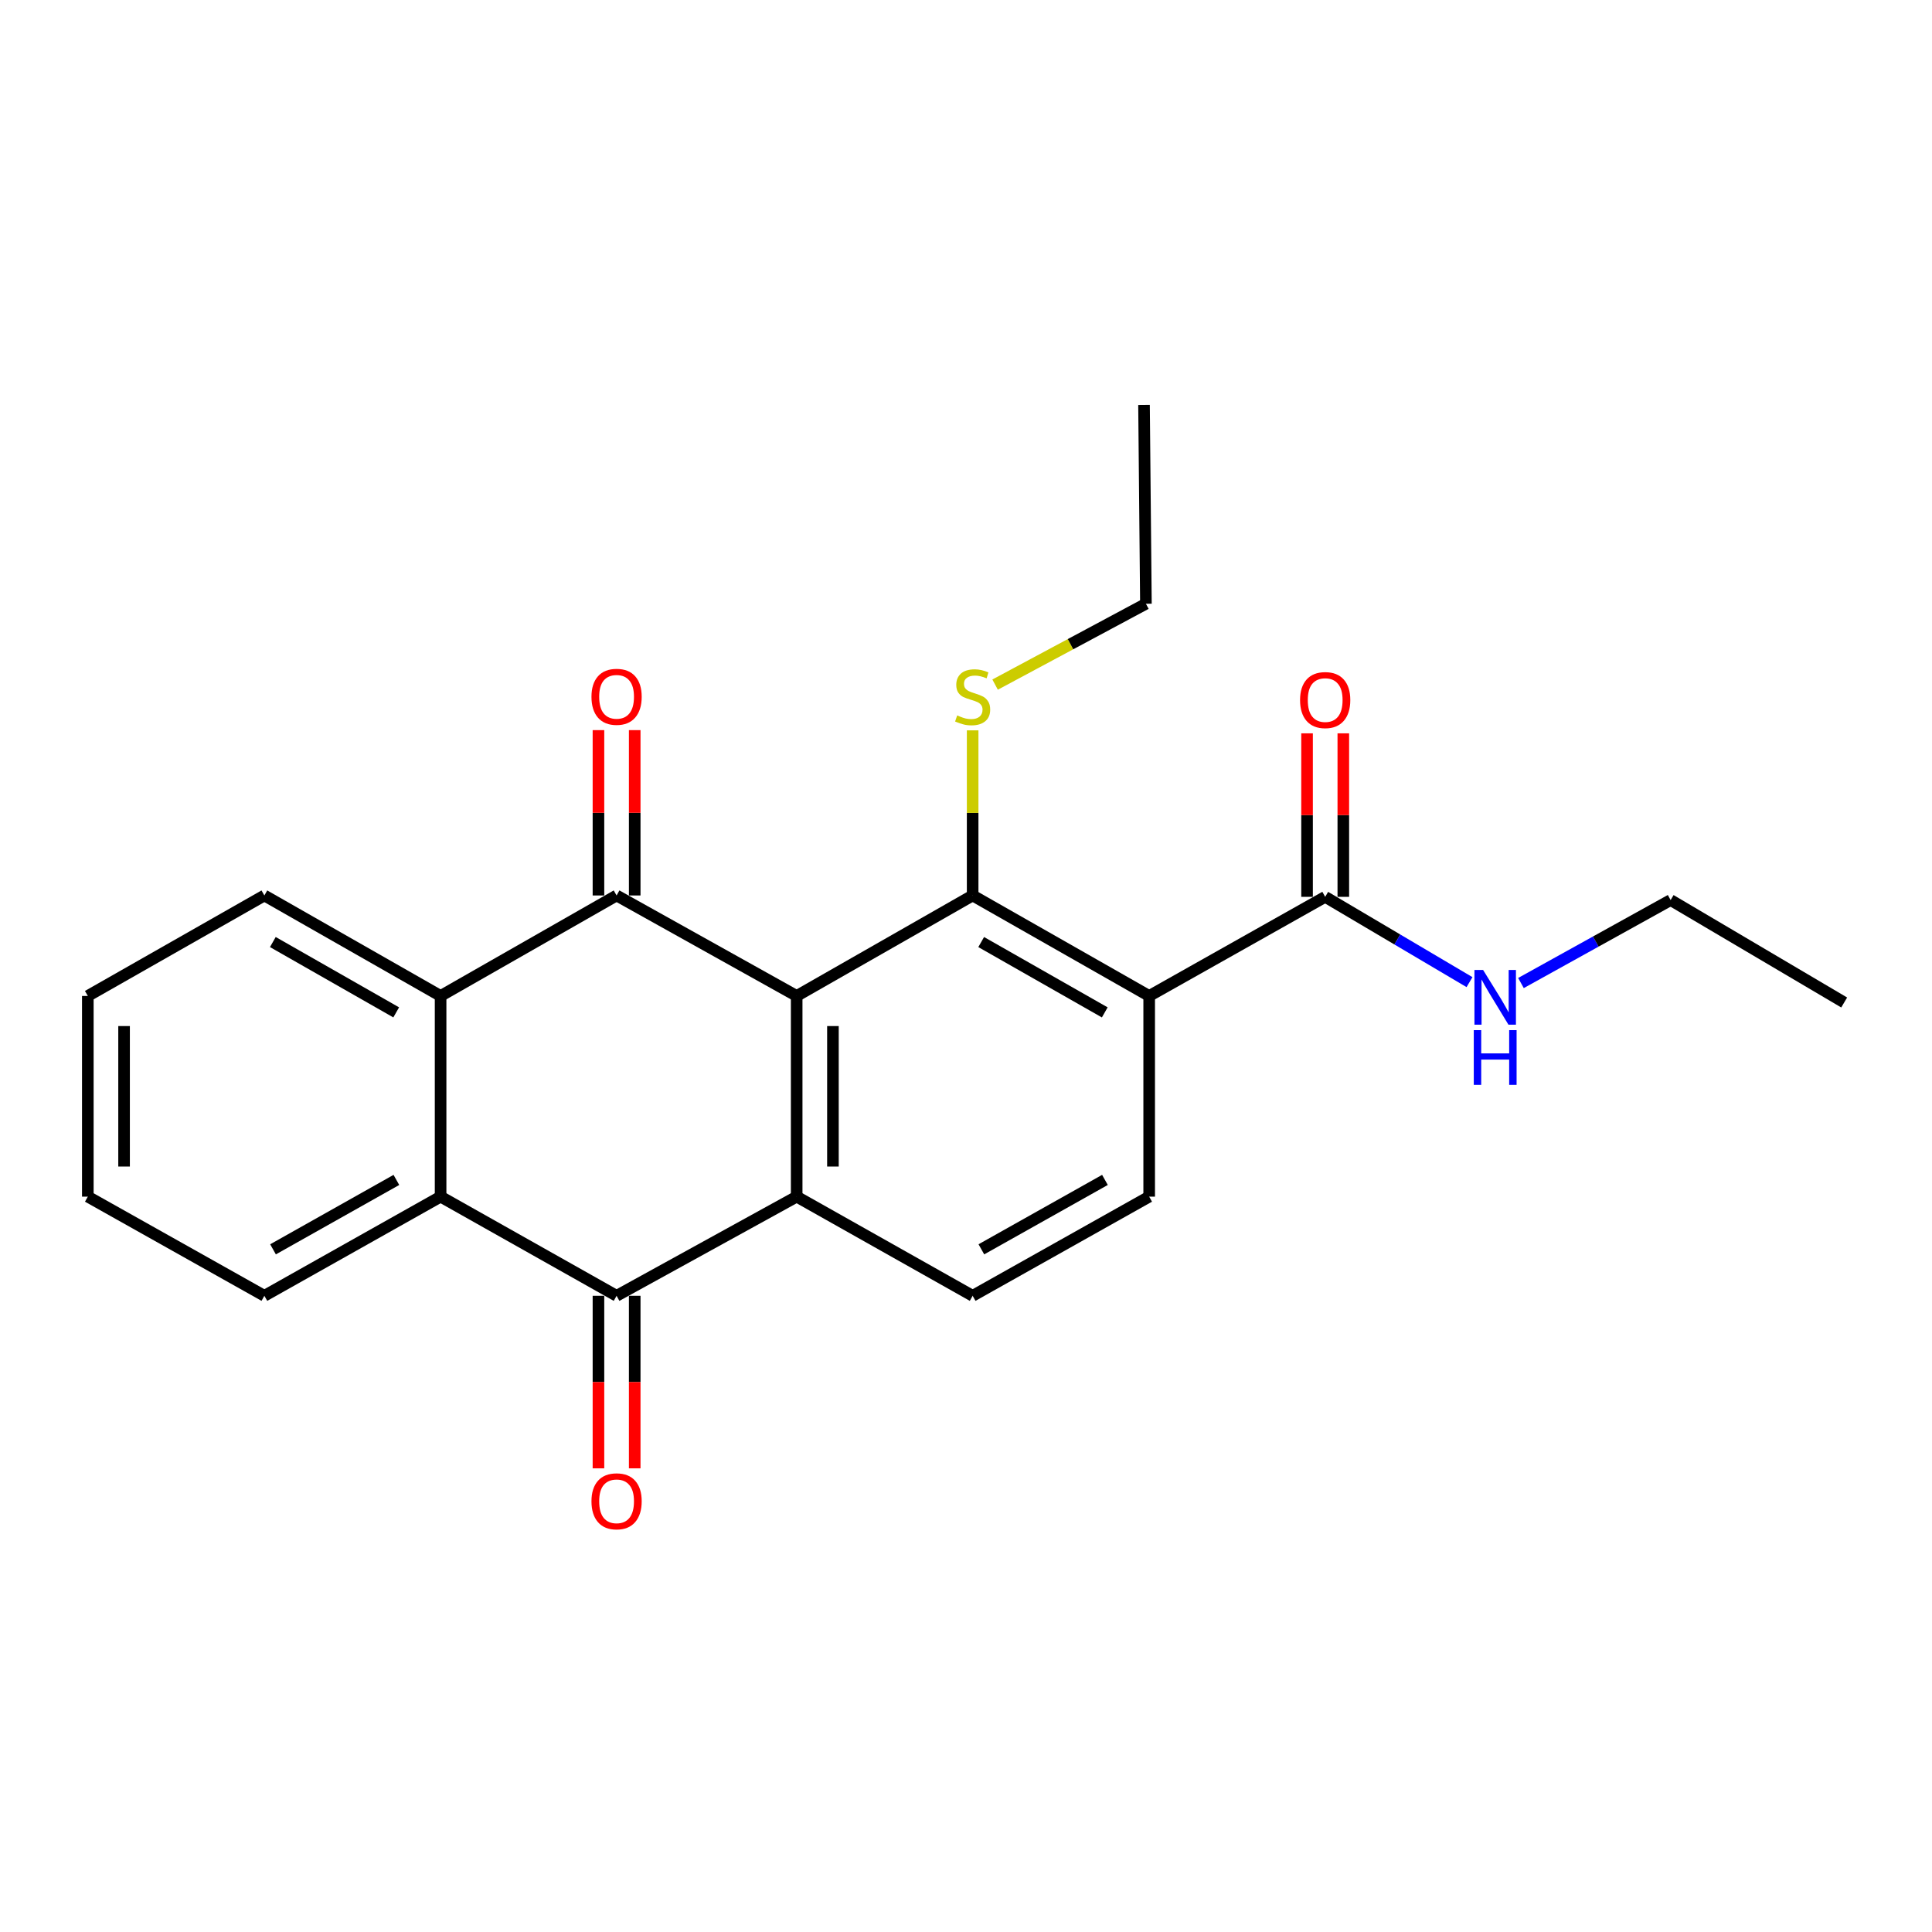 <?xml version='1.0' encoding='iso-8859-1'?>
<svg version='1.1' baseProfile='full'
              xmlns='http://www.w3.org/2000/svg'
                      xmlns:rdkit='http://www.rdkit.org/xml'
                      xmlns:xlink='http://www.w3.org/1999/xlink'
                  xml:space='preserve'
width='1000px' height='1000px' viewBox='0 0 1000 1000'>
<!-- END OF HEADER -->
<rect style='opacity:1.0;fill:#FFFFFF;stroke:none' width='1000' height='1000' x='0' y='0'> </rect>
<path class='bond-0' d='M 412.36,515.508 L 319.143,463.494' style='fill:none;fill-rule:evenodd;stroke:#000000;stroke-width:6px;stroke-linecap:butt;stroke-linejoin:miter;stroke-opacity:1' />
<path class='bond-1' d='M 412.36,515.508 L 412.36,619.381' style='fill:none;fill-rule:evenodd;stroke:#000000;stroke-width:6px;stroke-linecap:butt;stroke-linejoin:miter;stroke-opacity:1' />
<path class='bond-1' d='M 431.127,531.089 L 431.127,603.8' style='fill:none;fill-rule:evenodd;stroke:#000000;stroke-width:6px;stroke-linecap:butt;stroke-linejoin:miter;stroke-opacity:1' />
<path class='bond-2' d='M 412.36,515.508 L 503.441,463.494' style='fill:none;fill-rule:evenodd;stroke:#000000;stroke-width:6px;stroke-linecap:butt;stroke-linejoin:miter;stroke-opacity:1' />
<path class='bond-5' d='M 319.143,463.494 L 228.053,515.508' style='fill:none;fill-rule:evenodd;stroke:#000000;stroke-width:6px;stroke-linecap:butt;stroke-linejoin:miter;stroke-opacity:1' />
<path class='bond-10' d='M 328.526,463.494 L 328.526,420.704' style='fill:none;fill-rule:evenodd;stroke:#000000;stroke-width:6px;stroke-linecap:butt;stroke-linejoin:miter;stroke-opacity:1' />
<path class='bond-10' d='M 328.526,420.704 L 328.526,377.913' style='fill:none;fill-rule:evenodd;stroke:#FF0000;stroke-width:6px;stroke-linecap:butt;stroke-linejoin:miter;stroke-opacity:1' />
<path class='bond-10' d='M 309.76,463.494 L 309.76,420.704' style='fill:none;fill-rule:evenodd;stroke:#000000;stroke-width:6px;stroke-linecap:butt;stroke-linejoin:miter;stroke-opacity:1' />
<path class='bond-10' d='M 309.76,420.704 L 309.76,377.913' style='fill:none;fill-rule:evenodd;stroke:#FF0000;stroke-width:6px;stroke-linecap:butt;stroke-linejoin:miter;stroke-opacity:1' />
<path class='bond-4' d='M 412.36,619.381 L 319.143,670.707' style='fill:none;fill-rule:evenodd;stroke:#000000;stroke-width:6px;stroke-linecap:butt;stroke-linejoin:miter;stroke-opacity:1' />
<path class='bond-8' d='M 412.36,619.381 L 503.441,670.707' style='fill:none;fill-rule:evenodd;stroke:#000000;stroke-width:6px;stroke-linecap:butt;stroke-linejoin:miter;stroke-opacity:1' />
<path class='bond-3' d='M 503.441,463.494 L 594.813,515.508' style='fill:none;fill-rule:evenodd;stroke:#000000;stroke-width:6px;stroke-linecap:butt;stroke-linejoin:miter;stroke-opacity:1' />
<path class='bond-3' d='M 507.862,487.605 L 571.823,524.015' style='fill:none;fill-rule:evenodd;stroke:#000000;stroke-width:6px;stroke-linecap:butt;stroke-linejoin:miter;stroke-opacity:1' />
<path class='bond-12' d='M 503.441,463.494 L 503.441,420.764' style='fill:none;fill-rule:evenodd;stroke:#000000;stroke-width:6px;stroke-linecap:butt;stroke-linejoin:miter;stroke-opacity:1' />
<path class='bond-12' d='M 503.441,420.764 L 503.441,378.033' style='fill:none;fill-rule:evenodd;stroke:#CCCC00;stroke-width:6px;stroke-linecap:butt;stroke-linejoin:miter;stroke-opacity:1' />
<path class='bond-7' d='M 594.813,515.508 L 685.913,464.203' style='fill:none;fill-rule:evenodd;stroke:#000000;stroke-width:6px;stroke-linecap:butt;stroke-linejoin:miter;stroke-opacity:1' />
<path class='bond-9' d='M 594.813,515.508 L 594.813,619.381' style='fill:none;fill-rule:evenodd;stroke:#000000;stroke-width:6px;stroke-linecap:butt;stroke-linejoin:miter;stroke-opacity:1' />
<path class='bond-6' d='M 319.143,670.707 L 228.053,619.381' style='fill:none;fill-rule:evenodd;stroke:#000000;stroke-width:6px;stroke-linecap:butt;stroke-linejoin:miter;stroke-opacity:1' />
<path class='bond-11' d='M 309.76,670.707 L 309.76,715.359' style='fill:none;fill-rule:evenodd;stroke:#000000;stroke-width:6px;stroke-linecap:butt;stroke-linejoin:miter;stroke-opacity:1' />
<path class='bond-11' d='M 309.76,715.359 L 309.76,760.011' style='fill:none;fill-rule:evenodd;stroke:#FF0000;stroke-width:6px;stroke-linecap:butt;stroke-linejoin:miter;stroke-opacity:1' />
<path class='bond-11' d='M 328.526,670.707 L 328.526,715.359' style='fill:none;fill-rule:evenodd;stroke:#000000;stroke-width:6px;stroke-linecap:butt;stroke-linejoin:miter;stroke-opacity:1' />
<path class='bond-11' d='M 328.526,715.359 L 328.526,760.011' style='fill:none;fill-rule:evenodd;stroke:#FF0000;stroke-width:6px;stroke-linecap:butt;stroke-linejoin:miter;stroke-opacity:1' />
<path class='bond-15' d='M 228.053,515.508 L 136.837,463.494' style='fill:none;fill-rule:evenodd;stroke:#000000;stroke-width:6px;stroke-linecap:butt;stroke-linejoin:miter;stroke-opacity:1' />
<path class='bond-15' d='M 205.074,524.008 L 141.223,487.598' style='fill:none;fill-rule:evenodd;stroke:#000000;stroke-width:6px;stroke-linecap:butt;stroke-linejoin:miter;stroke-opacity:1' />
<path class='bond-24' d='M 228.053,515.508 L 228.053,619.381' style='fill:none;fill-rule:evenodd;stroke:#000000;stroke-width:6px;stroke-linecap:butt;stroke-linejoin:miter;stroke-opacity:1' />
<path class='bond-16' d='M 228.053,619.381 L 136.837,670.707' style='fill:none;fill-rule:evenodd;stroke:#000000;stroke-width:6px;stroke-linecap:butt;stroke-linejoin:miter;stroke-opacity:1' />
<path class='bond-16' d='M 205.167,610.725 L 141.316,646.653' style='fill:none;fill-rule:evenodd;stroke:#000000;stroke-width:6px;stroke-linecap:butt;stroke-linejoin:miter;stroke-opacity:1' />
<path class='bond-13' d='M 695.297,464.203 L 695.297,421.89' style='fill:none;fill-rule:evenodd;stroke:#000000;stroke-width:6px;stroke-linecap:butt;stroke-linejoin:miter;stroke-opacity:1' />
<path class='bond-13' d='M 695.297,421.89 L 695.297,379.578' style='fill:none;fill-rule:evenodd;stroke:#FF0000;stroke-width:6px;stroke-linecap:butt;stroke-linejoin:miter;stroke-opacity:1' />
<path class='bond-13' d='M 676.53,464.203 L 676.53,421.89' style='fill:none;fill-rule:evenodd;stroke:#000000;stroke-width:6px;stroke-linecap:butt;stroke-linejoin:miter;stroke-opacity:1' />
<path class='bond-13' d='M 676.53,421.89 L 676.53,379.578' style='fill:none;fill-rule:evenodd;stroke:#FF0000;stroke-width:6px;stroke-linecap:butt;stroke-linejoin:miter;stroke-opacity:1' />
<path class='bond-14' d='M 685.913,464.203 L 723.263,486.276' style='fill:none;fill-rule:evenodd;stroke:#000000;stroke-width:6px;stroke-linecap:butt;stroke-linejoin:miter;stroke-opacity:1' />
<path class='bond-14' d='M 723.263,486.276 L 760.612,508.349' style='fill:none;fill-rule:evenodd;stroke:#0000FF;stroke-width:6px;stroke-linecap:butt;stroke-linejoin:miter;stroke-opacity:1' />
<path class='bond-23' d='M 503.441,670.707 L 594.813,619.381' style='fill:none;fill-rule:evenodd;stroke:#000000;stroke-width:6px;stroke-linecap:butt;stroke-linejoin:miter;stroke-opacity:1' />
<path class='bond-23' d='M 507.955,646.647 L 571.916,610.718' style='fill:none;fill-rule:evenodd;stroke:#000000;stroke-width:6px;stroke-linecap:butt;stroke-linejoin:miter;stroke-opacity:1' />
<path class='bond-17' d='M 515.064,354.35 L 554.094,333.428' style='fill:none;fill-rule:evenodd;stroke:#CCCC00;stroke-width:6px;stroke-linecap:butt;stroke-linejoin:miter;stroke-opacity:1' />
<path class='bond-17' d='M 554.094,333.428 L 593.124,312.507' style='fill:none;fill-rule:evenodd;stroke:#000000;stroke-width:6px;stroke-linecap:butt;stroke-linejoin:miter;stroke-opacity:1' />
<path class='bond-18' d='M 787.243,508.815 L 825.98,487.343' style='fill:none;fill-rule:evenodd;stroke:#0000FF;stroke-width:6px;stroke-linecap:butt;stroke-linejoin:miter;stroke-opacity:1' />
<path class='bond-18' d='M 825.98,487.343 L 864.716,465.871' style='fill:none;fill-rule:evenodd;stroke:#000000;stroke-width:6px;stroke-linecap:butt;stroke-linejoin:miter;stroke-opacity:1' />
<path class='bond-19' d='M 136.837,463.494 L 45.455,515.508' style='fill:none;fill-rule:evenodd;stroke:#000000;stroke-width:6px;stroke-linecap:butt;stroke-linejoin:miter;stroke-opacity:1' />
<path class='bond-20' d='M 136.837,670.707 L 45.455,619.381' style='fill:none;fill-rule:evenodd;stroke:#000000;stroke-width:6px;stroke-linecap:butt;stroke-linejoin:miter;stroke-opacity:1' />
<path class='bond-22' d='M 593.124,312.507 L 592.144,209.594' style='fill:none;fill-rule:evenodd;stroke:#000000;stroke-width:6px;stroke-linecap:butt;stroke-linejoin:miter;stroke-opacity:1' />
<path class='bond-21' d='M 864.716,465.871 L 954.545,518.886' style='fill:none;fill-rule:evenodd;stroke:#000000;stroke-width:6px;stroke-linecap:butt;stroke-linejoin:miter;stroke-opacity:1' />
<path class='bond-25' d='M 45.455,515.508 L 45.455,619.381' style='fill:none;fill-rule:evenodd;stroke:#000000;stroke-width:6px;stroke-linecap:butt;stroke-linejoin:miter;stroke-opacity:1' />
<path class='bond-25' d='M 64.221,531.089 L 64.221,603.8' style='fill:none;fill-rule:evenodd;stroke:#000000;stroke-width:6px;stroke-linecap:butt;stroke-linejoin:miter;stroke-opacity:1' />
<path  class='atom-11' d='M 306.143 360.66
Q 306.143 353.86, 309.503 350.06
Q 312.863 346.26, 319.143 346.26
Q 325.423 346.26, 328.783 350.06
Q 332.143 353.86, 332.143 360.66
Q 332.143 367.54, 328.743 371.46
Q 325.343 375.34, 319.143 375.34
Q 312.903 375.34, 309.503 371.46
Q 306.143 367.58, 306.143 360.66
M 319.143 372.14
Q 323.463 372.14, 325.783 369.26
Q 328.143 366.34, 328.143 360.66
Q 328.143 355.1, 325.783 352.3
Q 323.463 349.46, 319.143 349.46
Q 314.823 349.46, 312.463 352.26
Q 310.143 355.06, 310.143 360.66
Q 310.143 366.38, 312.463 369.26
Q 314.823 372.14, 319.143 372.14
' fill='#FF0000'/>
<path  class='atom-12' d='M 306.143 777.068
Q 306.143 770.268, 309.503 766.468
Q 312.863 762.668, 319.143 762.668
Q 325.423 762.668, 328.783 766.468
Q 332.143 770.268, 332.143 777.068
Q 332.143 783.948, 328.743 787.868
Q 325.343 791.748, 319.143 791.748
Q 312.903 791.748, 309.503 787.868
Q 306.143 783.988, 306.143 777.068
M 319.143 788.548
Q 323.463 788.548, 325.783 785.668
Q 328.143 782.748, 328.143 777.068
Q 328.143 771.508, 325.783 768.708
Q 323.463 765.868, 319.143 765.868
Q 314.823 765.868, 312.463 768.668
Q 310.143 771.468, 310.143 777.068
Q 310.143 782.788, 312.463 785.668
Q 314.823 788.548, 319.143 788.548
' fill='#FF0000'/>
<path  class='atom-13' d='M 495.441 370.3
Q 495.761 370.42, 497.081 370.98
Q 498.401 371.54, 499.841 371.9
Q 501.321 372.22, 502.761 372.22
Q 505.441 372.22, 507.001 370.94
Q 508.561 369.62, 508.561 367.34
Q 508.561 365.78, 507.761 364.82
Q 507.001 363.86, 505.801 363.34
Q 504.601 362.82, 502.601 362.22
Q 500.081 361.46, 498.561 360.74
Q 497.081 360.02, 496.001 358.5
Q 494.961 356.98, 494.961 354.42
Q 494.961 350.86, 497.361 348.66
Q 499.801 346.46, 504.601 346.46
Q 507.881 346.46, 511.601 348.02
L 510.681 351.1
Q 507.281 349.7, 504.721 349.7
Q 501.961 349.7, 500.441 350.86
Q 498.921 351.98, 498.961 353.94
Q 498.961 355.46, 499.721 356.38
Q 500.521 357.3, 501.641 357.82
Q 502.801 358.34, 504.721 358.94
Q 507.281 359.74, 508.801 360.54
Q 510.321 361.34, 511.401 362.98
Q 512.521 364.58, 512.521 367.34
Q 512.521 371.26, 509.881 373.38
Q 507.281 375.46, 502.921 375.46
Q 500.401 375.46, 498.481 374.9
Q 496.601 374.38, 494.361 373.46
L 495.441 370.3
' fill='#CCCC00'/>
<path  class='atom-14' d='M 672.913 362.349
Q 672.913 355.549, 676.273 351.749
Q 679.633 347.949, 685.913 347.949
Q 692.193 347.949, 695.553 351.749
Q 698.913 355.549, 698.913 362.349
Q 698.913 369.229, 695.513 373.149
Q 692.113 377.029, 685.913 377.029
Q 679.673 377.029, 676.273 373.149
Q 672.913 369.269, 672.913 362.349
M 685.913 373.829
Q 690.233 373.829, 692.553 370.949
Q 694.913 368.029, 694.913 362.349
Q 694.913 356.789, 692.553 353.989
Q 690.233 351.149, 685.913 351.149
Q 681.593 351.149, 679.233 353.949
Q 676.913 356.749, 676.913 362.349
Q 676.913 368.069, 679.233 370.949
Q 681.593 373.829, 685.913 373.829
' fill='#FF0000'/>
<path  class='atom-15' d='M 767.647 502.047
L 776.927 517.047
Q 777.847 518.527, 779.327 521.207
Q 780.807 523.887, 780.887 524.047
L 780.887 502.047
L 784.647 502.047
L 784.647 530.367
L 780.767 530.367
L 770.807 513.967
Q 769.647 512.047, 768.407 509.847
Q 767.207 507.647, 766.847 506.967
L 766.847 530.367
L 763.167 530.367
L 763.167 502.047
L 767.647 502.047
' fill='#0000FF'/>
<path  class='atom-15' d='M 762.827 533.199
L 766.667 533.199
L 766.667 545.239
L 781.147 545.239
L 781.147 533.199
L 784.987 533.199
L 784.987 561.519
L 781.147 561.519
L 781.147 548.439
L 766.667 548.439
L 766.667 561.519
L 762.827 561.519
L 762.827 533.199
' fill='#0000FF'/>
</svg>

